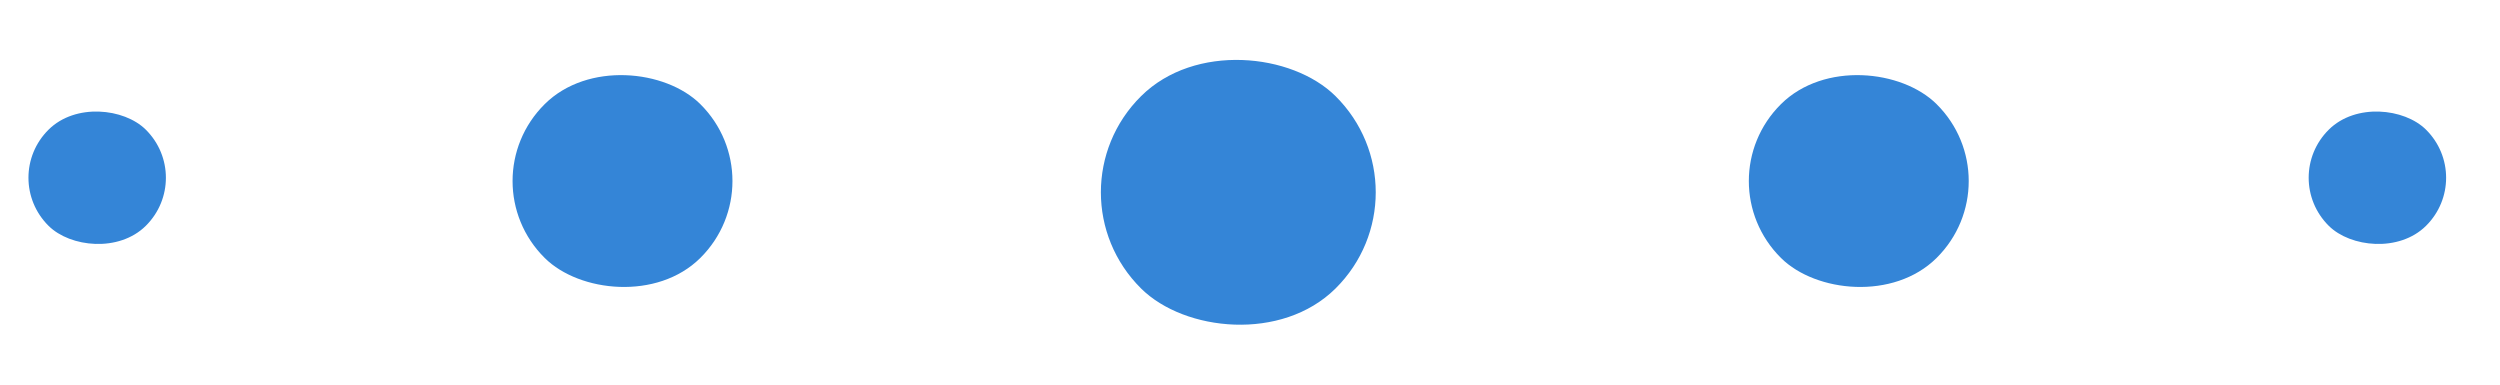 <svg width="91" height="14" viewBox="0 0 91 14" fill="none" xmlns="http://www.w3.org/2000/svg">
<rect width="9.95" height="9.95" rx="4.975" transform="matrix(0.711 -0.704 0.711 0.704 38 7)" fill="#3485D7"/>
<rect width="7.96" height="7.96" rx="3.98" transform="matrix(0.711 -0.704 0.711 0.704 17 6.59)" fill="#3485D7"/>
<rect width="7.96" height="7.96" rx="3.98" transform="matrix(0.711 -0.704 0.711 0.704 62 6.59)" fill="#3485D7"/>
<rect width="4.975" height="4.975" rx="2.487" transform="matrix(0.711 -0.704 0.711 0.704 0 6.47)" fill="#3485D7"/>
<rect width="4.975" height="4.975" rx="2.487" transform="matrix(0.711 -0.704 0.711 0.704 83 6.47)" fill="#3485D7"/>
</svg>
